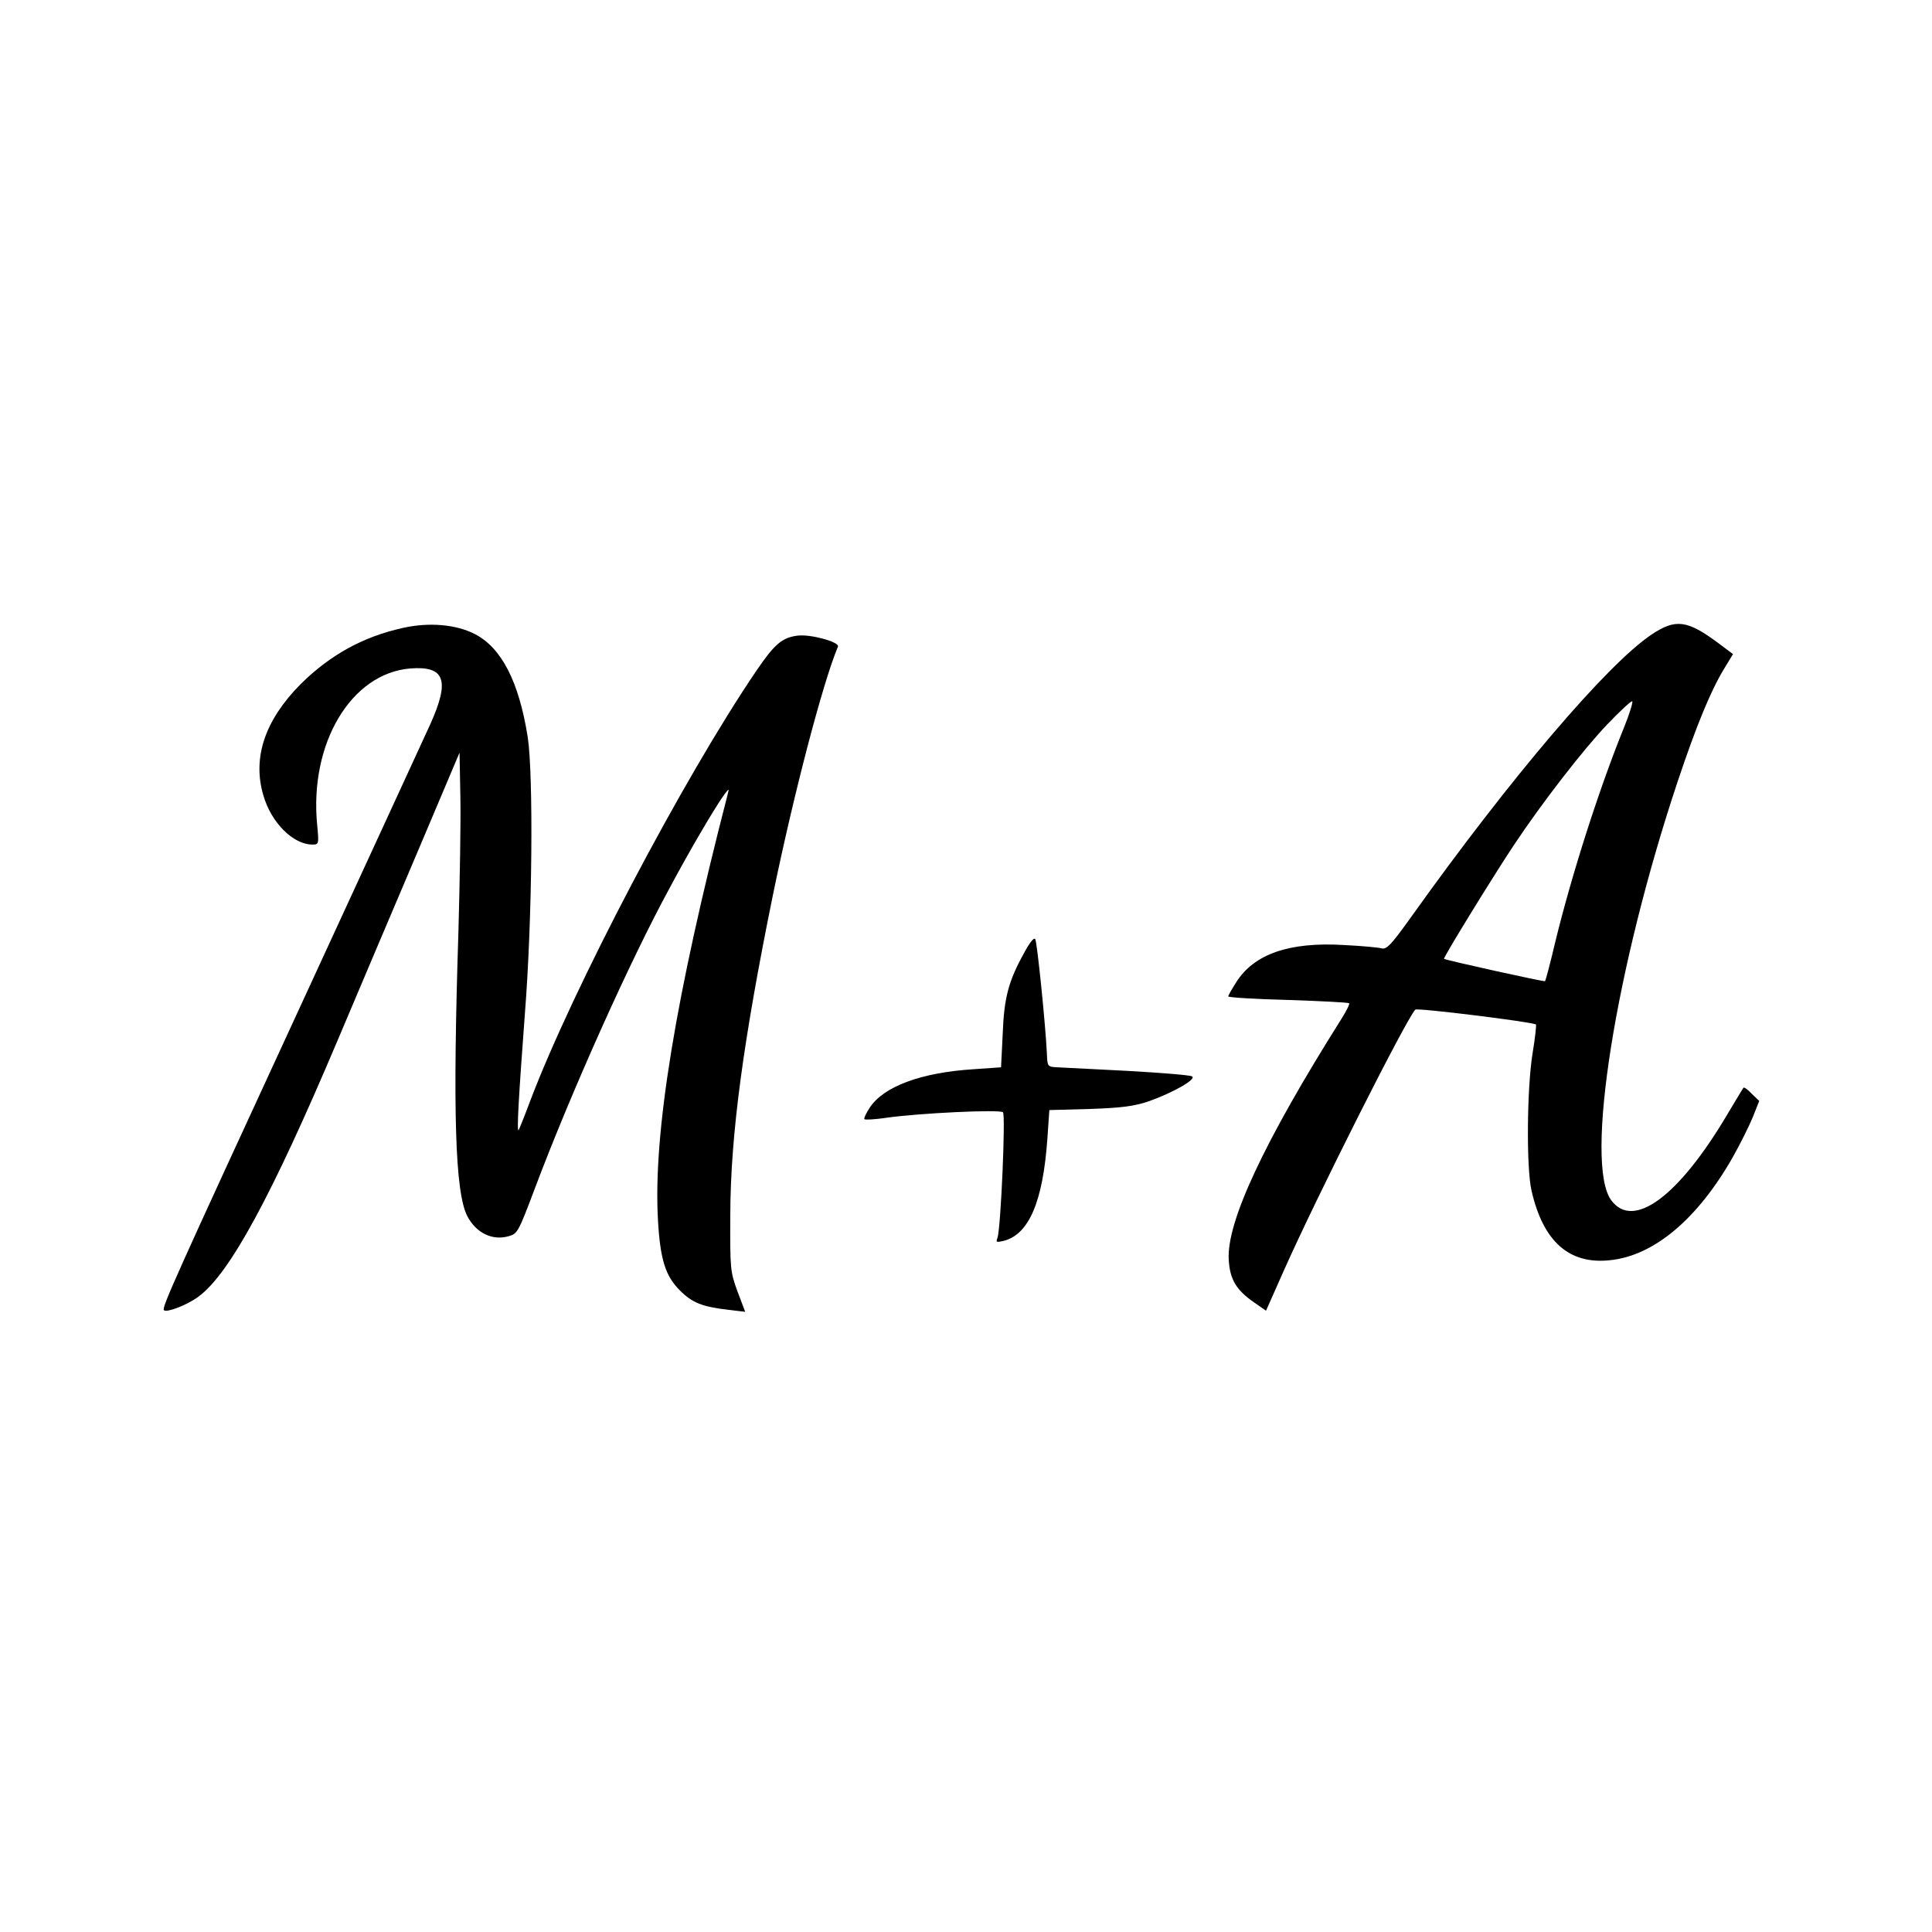 <?xml version="1.0" standalone="no"?>
<!DOCTYPE svg PUBLIC "-//W3C//DTD SVG 20010904//EN"
 "http://www.w3.org/TR/2001/REC-SVG-20010904/DTD/svg10.dtd">
<svg version="1.0" xmlns="http://www.w3.org/2000/svg"
 width="700pt" height="700pt" viewBox="0 0 700 700"
 preserveAspectRatio="xMidYMid meet">
<g transform="translate(0,700) scale(0.1,-0.1)"
fill="#000000" stroke="none">
<path d="M1460 4725 c-145 -32 -264 -98 -371 -204 -129 -130 -175 -266 -135
-402 28 -99 108 -179 178 -179 23 0 24 1 17 73 -28 294 123 547 337 565 126
10 145 -42 73 -202 -23 -50 -241 -524 -485 -1053 -442 -958 -489 -1062 -480
-1070 10 -10 85 19 125 49 112 82 264 361 504 928 73 173 203 479 288 679
l154 364 3 -159 c2 -87 -2 -307 -7 -489 -21 -654 -12 -945 32 -1031 32 -61 90
-90 150 -73 32 9 35 14 96 176 130 345 344 823 488 1087 73 137 169 300 200
341 15 19 15 19 9 -5 -189 -732 -270 -1228 -252 -1541 8 -142 27 -203 80 -255
44 -44 80 -59 178 -70 l58 -7 -28 74 c-26 72 -27 79 -26 279 1 289 47 630 155
1160 75 364 180 766 235 897 7 17 -100 46 -146 40 -56 -7 -83 -30 -148 -125
-266 -391 -667 -1154 -821 -1561 -21 -56 -40 -103 -42 -106 -7 -6 0 117 23
425 27 343 31 862 10 1000 -32 201 -95 323 -192 373 -69 35 -166 43 -260 22z"/>
<path d="M5984 4701 c-160 -107 -509 -516 -868 -1019 -75 -105 -92 -123 -110
-118 -11 3 -73 9 -137 12 -198 12 -326 -33 -390 -135 -16 -25 -29 -48 -29 -51
0 -4 97 -10 217 -13 119 -4 218 -9 221 -12 3 -3 -10 -28 -28 -57 -280 -444
-417 -737 -408 -873 4 -71 28 -110 92 -154 l43 -30 63 142 c119 268 445 915
478 949 7 7 428 -45 437 -54 2 -2 -3 -49 -12 -103 -21 -128 -23 -417 -4 -499
42 -184 136 -268 284 -252 160 16 318 150 445 373 27 48 60 114 73 146 l23 58
-27 26 c-14 15 -28 25 -30 22 -2 -2 -27 -44 -57 -94 -177 -300 -342 -422 -422
-314 -98 132 15 842 241 1519 68 203 119 326 166 404 l34 56 -52 39 c-114 85
-156 90 -243 32z m-100 -337 c-91 -224 -190 -535 -249 -777 -18 -77 -35 -140
-37 -142 -3 -3 -360 76 -366 81 -4 3 171 288 251 409 105 158 254 350 341 441
47 49 87 86 90 83 3 -3 -10 -46 -30 -95z"/>
<path d="M3712 3550 c-58 -104 -74 -164 -79 -296 l-6 -121 -100 -7 c-189 -12
-324 -62 -375 -138 -14 -21 -23 -41 -20 -43 3 -3 38 -1 79 5 118 17 412 31
423 20 10 -10 -8 -423 -20 -455 -6 -16 -4 -17 22 -11 92 23 143 142 159 372
l7 102 147 4 c116 4 159 10 211 27 88 31 177 81 159 91 -8 5 -113 13 -234 20
-121 6 -236 12 -255 13 -35 2 -35 2 -37 52 -5 103 -35 400 -42 412 -4 8 -19
-10 -39 -47z"/>
</g>
</svg>
